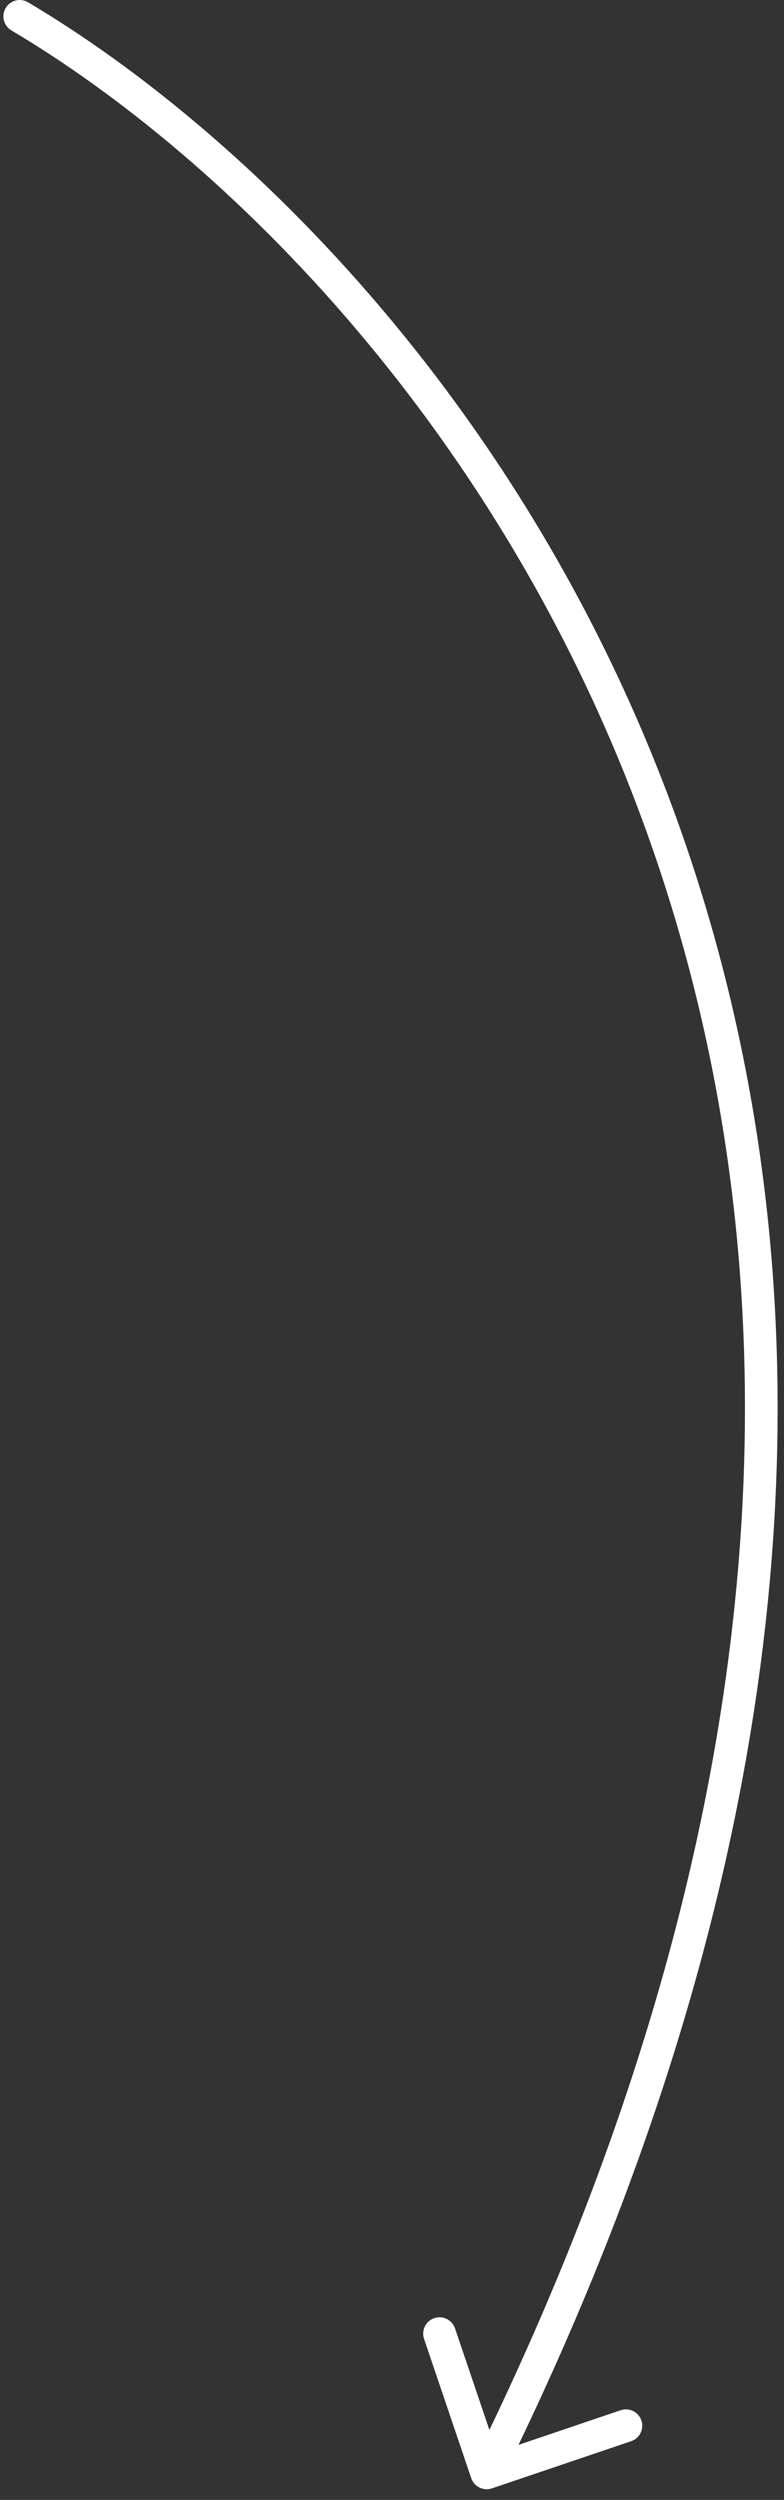 <?xml version="1.0" encoding="UTF-8"?> <svg xmlns="http://www.w3.org/2000/svg" width="48" height="153" viewBox="0 0 48 153" fill="none"><rect x="0" y="0" width="48" height="153" fill="#333333" stroke="none"/><path d="M1.718 0.14C1.243 -0.142 0.63 0.015 0.348 0.49C0.066 0.965 0.223 1.578 0.698 1.86L1.718 0.14ZM28.85 151.667C29.027 152.19 29.595 152.47 30.118 152.293L38.642 149.406C39.165 149.228 39.446 148.661 39.269 148.138C39.091 147.615 38.524 147.334 38.001 147.511L30.424 150.078L27.857 142.501C27.68 141.978 27.112 141.697 26.589 141.875C26.066 142.052 25.785 142.619 25.963 143.143L28.85 151.667ZM0.698 1.86C13.772 9.619 30.943 26.4 39.786 51.463C48.616 76.491 49.172 109.864 28.901 150.903L30.694 151.789C51.181 110.314 50.698 76.381 41.672 50.798C32.659 25.251 15.156 8.115 1.718 0.14L0.698 1.86Z" fill="white"></path></svg> 